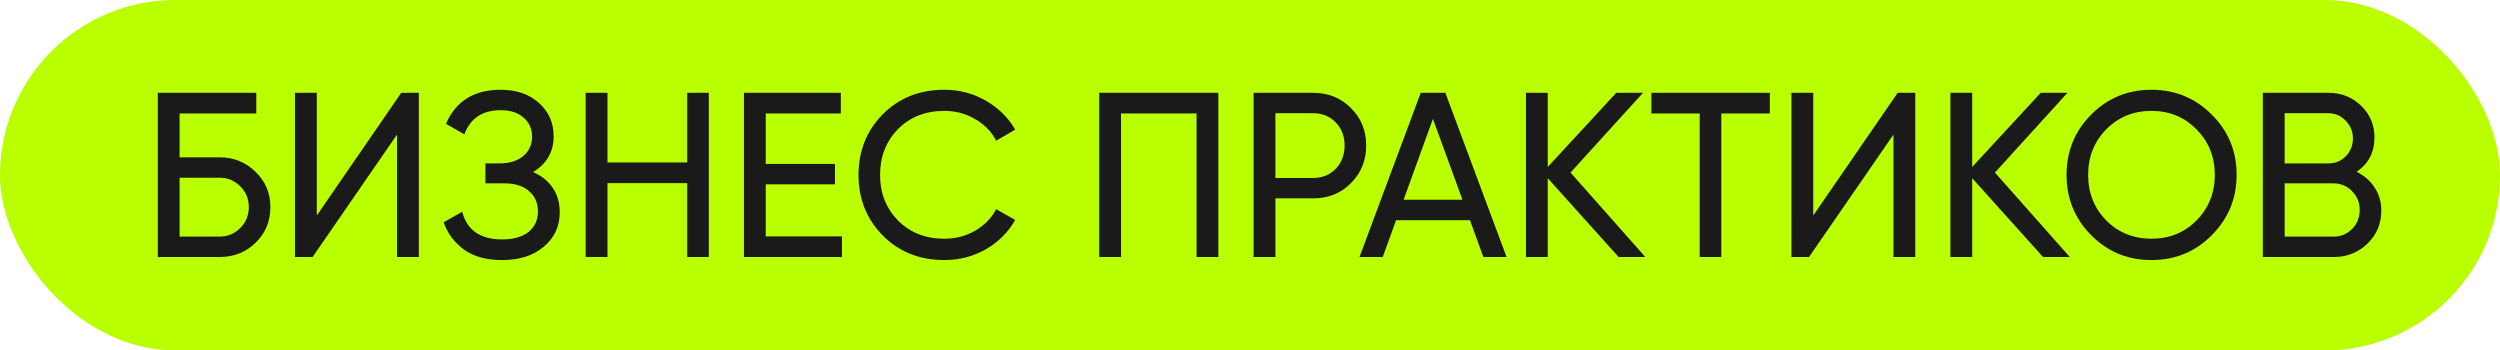 <?xml version="1.0" encoding="UTF-8"?> <svg xmlns="http://www.w3.org/2000/svg" width="107" height="15" viewBox="0 0 107 15" fill="none"> <rect width="107" height="15" rx="7.5" fill="#B9FF00"></rect> <path d="M9.393 6.733C10.002 6.733 10.518 6.941 10.939 7.356C11.361 7.764 11.572 8.266 11.572 8.862C11.572 9.471 11.361 9.979 10.939 10.388C10.524 10.796 10.009 11 9.393 11H6.753V3.973H10.969V4.856H7.687V6.733H9.393ZM9.393 10.127C9.741 10.127 10.036 10.006 10.277 9.765C10.524 9.524 10.648 9.223 10.648 8.862C10.648 8.507 10.524 8.209 10.277 7.968C10.036 7.727 9.741 7.607 9.393 7.607H7.687V10.127H9.393ZM16.992 11V5.76L13.378 11H12.625V3.973H13.559V9.223L17.173 3.973H17.926V11H16.992ZM22.813 7.366C23.174 7.52 23.456 7.744 23.656 8.038C23.857 8.333 23.957 8.681 23.957 9.083C23.957 9.685 23.73 10.177 23.275 10.558C22.826 10.94 22.231 11.13 21.488 11.13C20.812 11.13 20.266 10.98 19.852 10.679C19.443 10.378 19.155 9.989 18.988 9.514L19.781 9.062C19.989 9.852 20.558 10.247 21.488 10.247C21.976 10.247 22.355 10.14 22.622 9.926C22.89 9.705 23.024 9.414 23.024 9.052C23.024 8.691 22.897 8.4 22.642 8.179C22.395 7.958 22.047 7.848 21.598 7.848H20.775V6.994H21.367C21.796 6.994 22.137 6.891 22.391 6.683C22.646 6.469 22.773 6.191 22.773 5.85C22.773 5.515 22.652 5.244 22.411 5.037C22.177 4.823 21.849 4.716 21.428 4.716C20.651 4.716 20.133 5.06 19.872 5.75L19.088 5.298C19.51 4.327 20.29 3.842 21.428 3.842C22.104 3.842 22.649 4.03 23.064 4.404C23.486 4.779 23.696 5.254 23.696 5.83C23.696 6.499 23.402 7.011 22.813 7.366ZM29.413 3.973H30.337V11H29.413V7.838H26V11H25.066V3.973H26V6.954H29.413V3.973ZM32.774 10.117H36.037V11H31.841V3.973H35.987V4.856H32.774V7.015H35.736V7.888H32.774V10.117ZM40.418 11.13C39.354 11.13 38.474 10.779 37.778 10.076C37.088 9.374 36.744 8.51 36.744 7.486C36.744 6.462 37.088 5.599 37.778 4.896C38.474 4.194 39.354 3.842 40.418 3.842C41.06 3.842 41.649 3.996 42.185 4.304C42.727 4.612 43.148 5.027 43.45 5.549L42.636 6.021C42.436 5.632 42.135 5.325 41.733 5.097C41.338 4.863 40.9 4.746 40.418 4.746C39.608 4.746 38.946 5.007 38.43 5.529C37.922 6.051 37.667 6.703 37.667 7.486C37.667 8.263 37.922 8.912 38.43 9.434C38.946 9.956 39.608 10.217 40.418 10.217C40.9 10.217 41.338 10.103 41.733 9.876C42.135 9.641 42.436 9.334 42.636 8.952L43.45 9.414C43.155 9.936 42.737 10.354 42.195 10.669C41.653 10.977 41.06 11.13 40.418 11.13ZM52.146 3.973V11H51.212V4.856H47.98V11H47.046V3.973H52.146ZM56.204 3.973C56.853 3.973 57.392 4.19 57.82 4.625C58.255 5.054 58.473 5.589 58.473 6.231C58.473 6.867 58.255 7.403 57.82 7.838C57.392 8.273 56.853 8.49 56.204 8.49H54.587V11H53.654V3.973H56.204ZM56.204 7.617C56.592 7.617 56.913 7.486 57.168 7.225C57.422 6.958 57.549 6.626 57.549 6.231C57.549 5.83 57.422 5.499 57.168 5.238C56.913 4.977 56.592 4.846 56.204 4.846H54.587V7.617H56.204ZM63.488 11L62.916 9.424H59.753L59.181 11H58.187L60.807 3.973H61.861L64.481 11H63.488ZM60.074 8.55H62.594L61.329 5.087L60.074 8.55ZM70.42 11H69.276L66.244 7.627V11H65.311V3.973H66.244V7.145L69.176 3.973H70.32L67.218 7.386L70.42 11ZM75.749 3.973V4.856H73.671V11H72.747V4.856H70.679V3.973H75.749ZM81.04 11V5.76L77.426 11H76.673V3.973H77.607V9.223L81.221 3.973H81.974V11H81.04ZM88.587 11H87.442L84.41 7.627V11H83.477V3.973H84.41V7.145L87.342 3.973H88.486L85.384 7.386L88.587 11ZM94.663 10.066C93.96 10.776 93.1 11.13 92.082 11.13C91.065 11.13 90.205 10.776 89.502 10.066C88.8 9.357 88.448 8.497 88.448 7.486C88.448 6.469 88.8 5.609 89.502 4.906C90.205 4.197 91.065 3.842 92.082 3.842C93.1 3.842 93.96 4.197 94.663 4.906C95.372 5.609 95.727 6.469 95.727 7.486C95.727 8.497 95.372 9.357 94.663 10.066ZM90.145 9.434C90.667 9.956 91.313 10.217 92.082 10.217C92.852 10.217 93.495 9.956 94.01 9.434C94.532 8.905 94.793 8.256 94.793 7.486C94.793 6.71 94.532 6.061 94.01 5.539C93.495 5.01 92.852 4.746 92.082 4.746C91.313 4.746 90.667 5.01 90.145 5.539C89.63 6.061 89.372 6.71 89.372 7.486C89.372 8.256 89.63 8.905 90.145 9.434ZM100.865 7.356C101.186 7.51 101.44 7.731 101.628 8.018C101.822 8.306 101.919 8.637 101.919 9.012C101.919 9.574 101.721 10.046 101.327 10.428C100.932 10.809 100.45 11 99.881 11H96.849V3.973H99.66C100.209 3.973 100.674 4.157 101.055 4.525C101.437 4.893 101.628 5.348 101.628 5.89C101.628 6.513 101.373 7.001 100.865 7.356ZM99.66 4.846H97.783V6.994H99.66C99.954 6.994 100.202 6.891 100.403 6.683C100.604 6.476 100.704 6.221 100.704 5.92C100.704 5.626 100.6 5.375 100.393 5.167C100.192 4.953 99.948 4.846 99.66 4.846ZM99.881 10.127C100.195 10.127 100.46 10.016 100.674 9.795C100.888 9.574 100.995 9.303 100.995 8.982C100.995 8.668 100.885 8.4 100.664 8.179C100.45 7.958 100.189 7.848 99.881 7.848H97.783V10.127H99.881Z" fill="#1A1A1A"></path> </svg> 